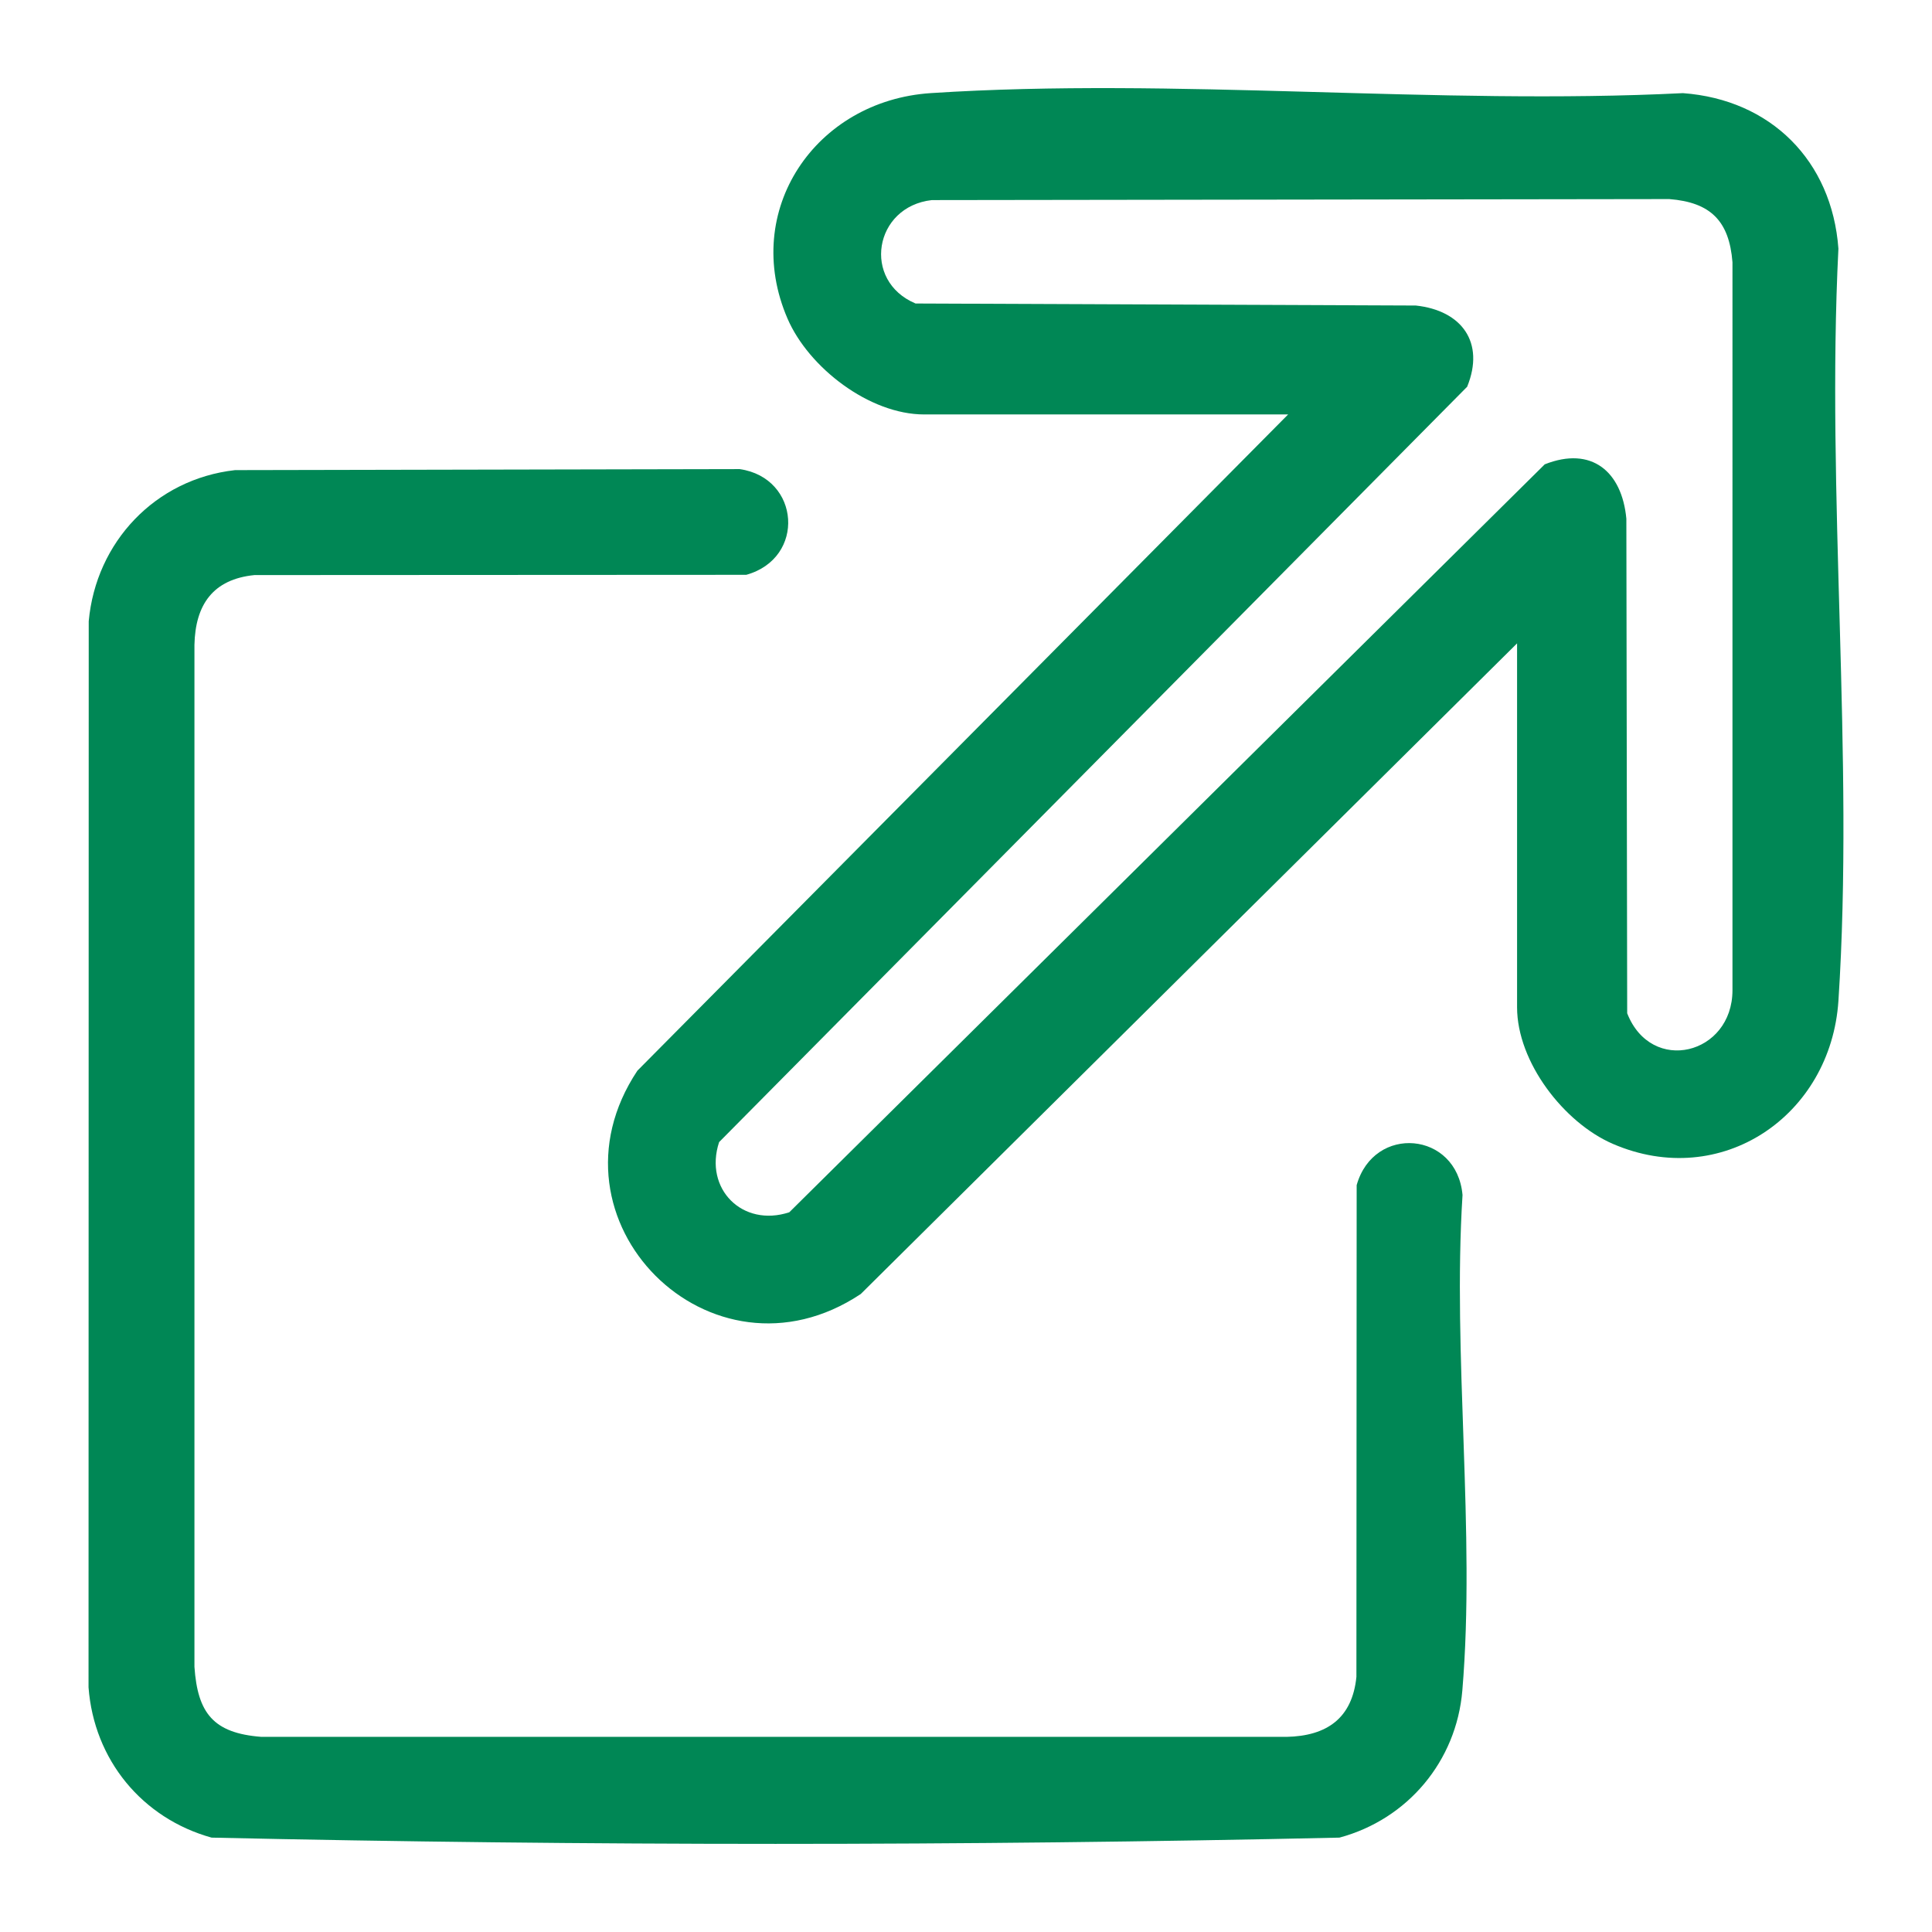<svg viewBox="0 0 1200 1200" version="1.1" xmlns="http://www.w3.org/2000/svg" id="Capa_1">
  
  <defs>
    <style>
      .st0 {
        fill: #008755;
      }
    </style>
  </defs>
  <path d="M942.28,399.61l-407.66,404.13c-92.99,61.83-200.57-45.74-138.73-138.71l404.19-407.61h-226.05c-34.06,0-71.72-29.1-84.86-59.46-29.08-67.2,17.33-135.46,89-140.13,151.81-9.88,314.21,7.67,467.13.02,54.57,4.02,92.56,41.99,96.57,96.56-7.66,152.89,9.9,315.28.02,467.07-4.66,71.66-72.94,118.07-140.14,88.99-30.36-13.14-59.47-50.79-59.47-84.85v-226.01ZM578.83,124.27c-35.98,4.02-43.68,50.14-10.17,64.24l310.74,1.26c28.46,3.06,43.07,22.88,31.88,50.44l-464.63,469.18c-9.55,29.04,14.54,53.13,43.59,43.58l469.24-464.57c29.04-11.48,47.94,4.43,50.68,33.77l.52,307.2c14.98,38.29,65.33,25.76,65.39-14.29V162.91c-2.01-25.64-13.57-37.25-39.26-39.26l-457.98.63Z" class="st0"></path>
  <path d="M145.91,292l313.51-.63c37.6,5.39,41.24,55.32,4.1,65.66l-305.48.16c-25.75,2.58-36.74,18.4-37.27,43.38v634.73c1.98,28.85,11.84,41.17,41.41,43.48l636.92.02c24.98-.52,40.81-11.52,43.39-37.26l.16-305.43c10.66-37.86,62.24-33.46,65.75,6.14-6.31,99.71,8.15,209.22-.12,307.77-3.68,43.89-33.95,79.94-76.31,91.36-232.76,5.18-467.8,5.18-700.56,0-43.19-12.02-73.05-48.39-76.42-93.36l.12-662.17c4.48-49.18,41.33-88.24,90.8-93.84Z" class="st0"></path>
</svg>